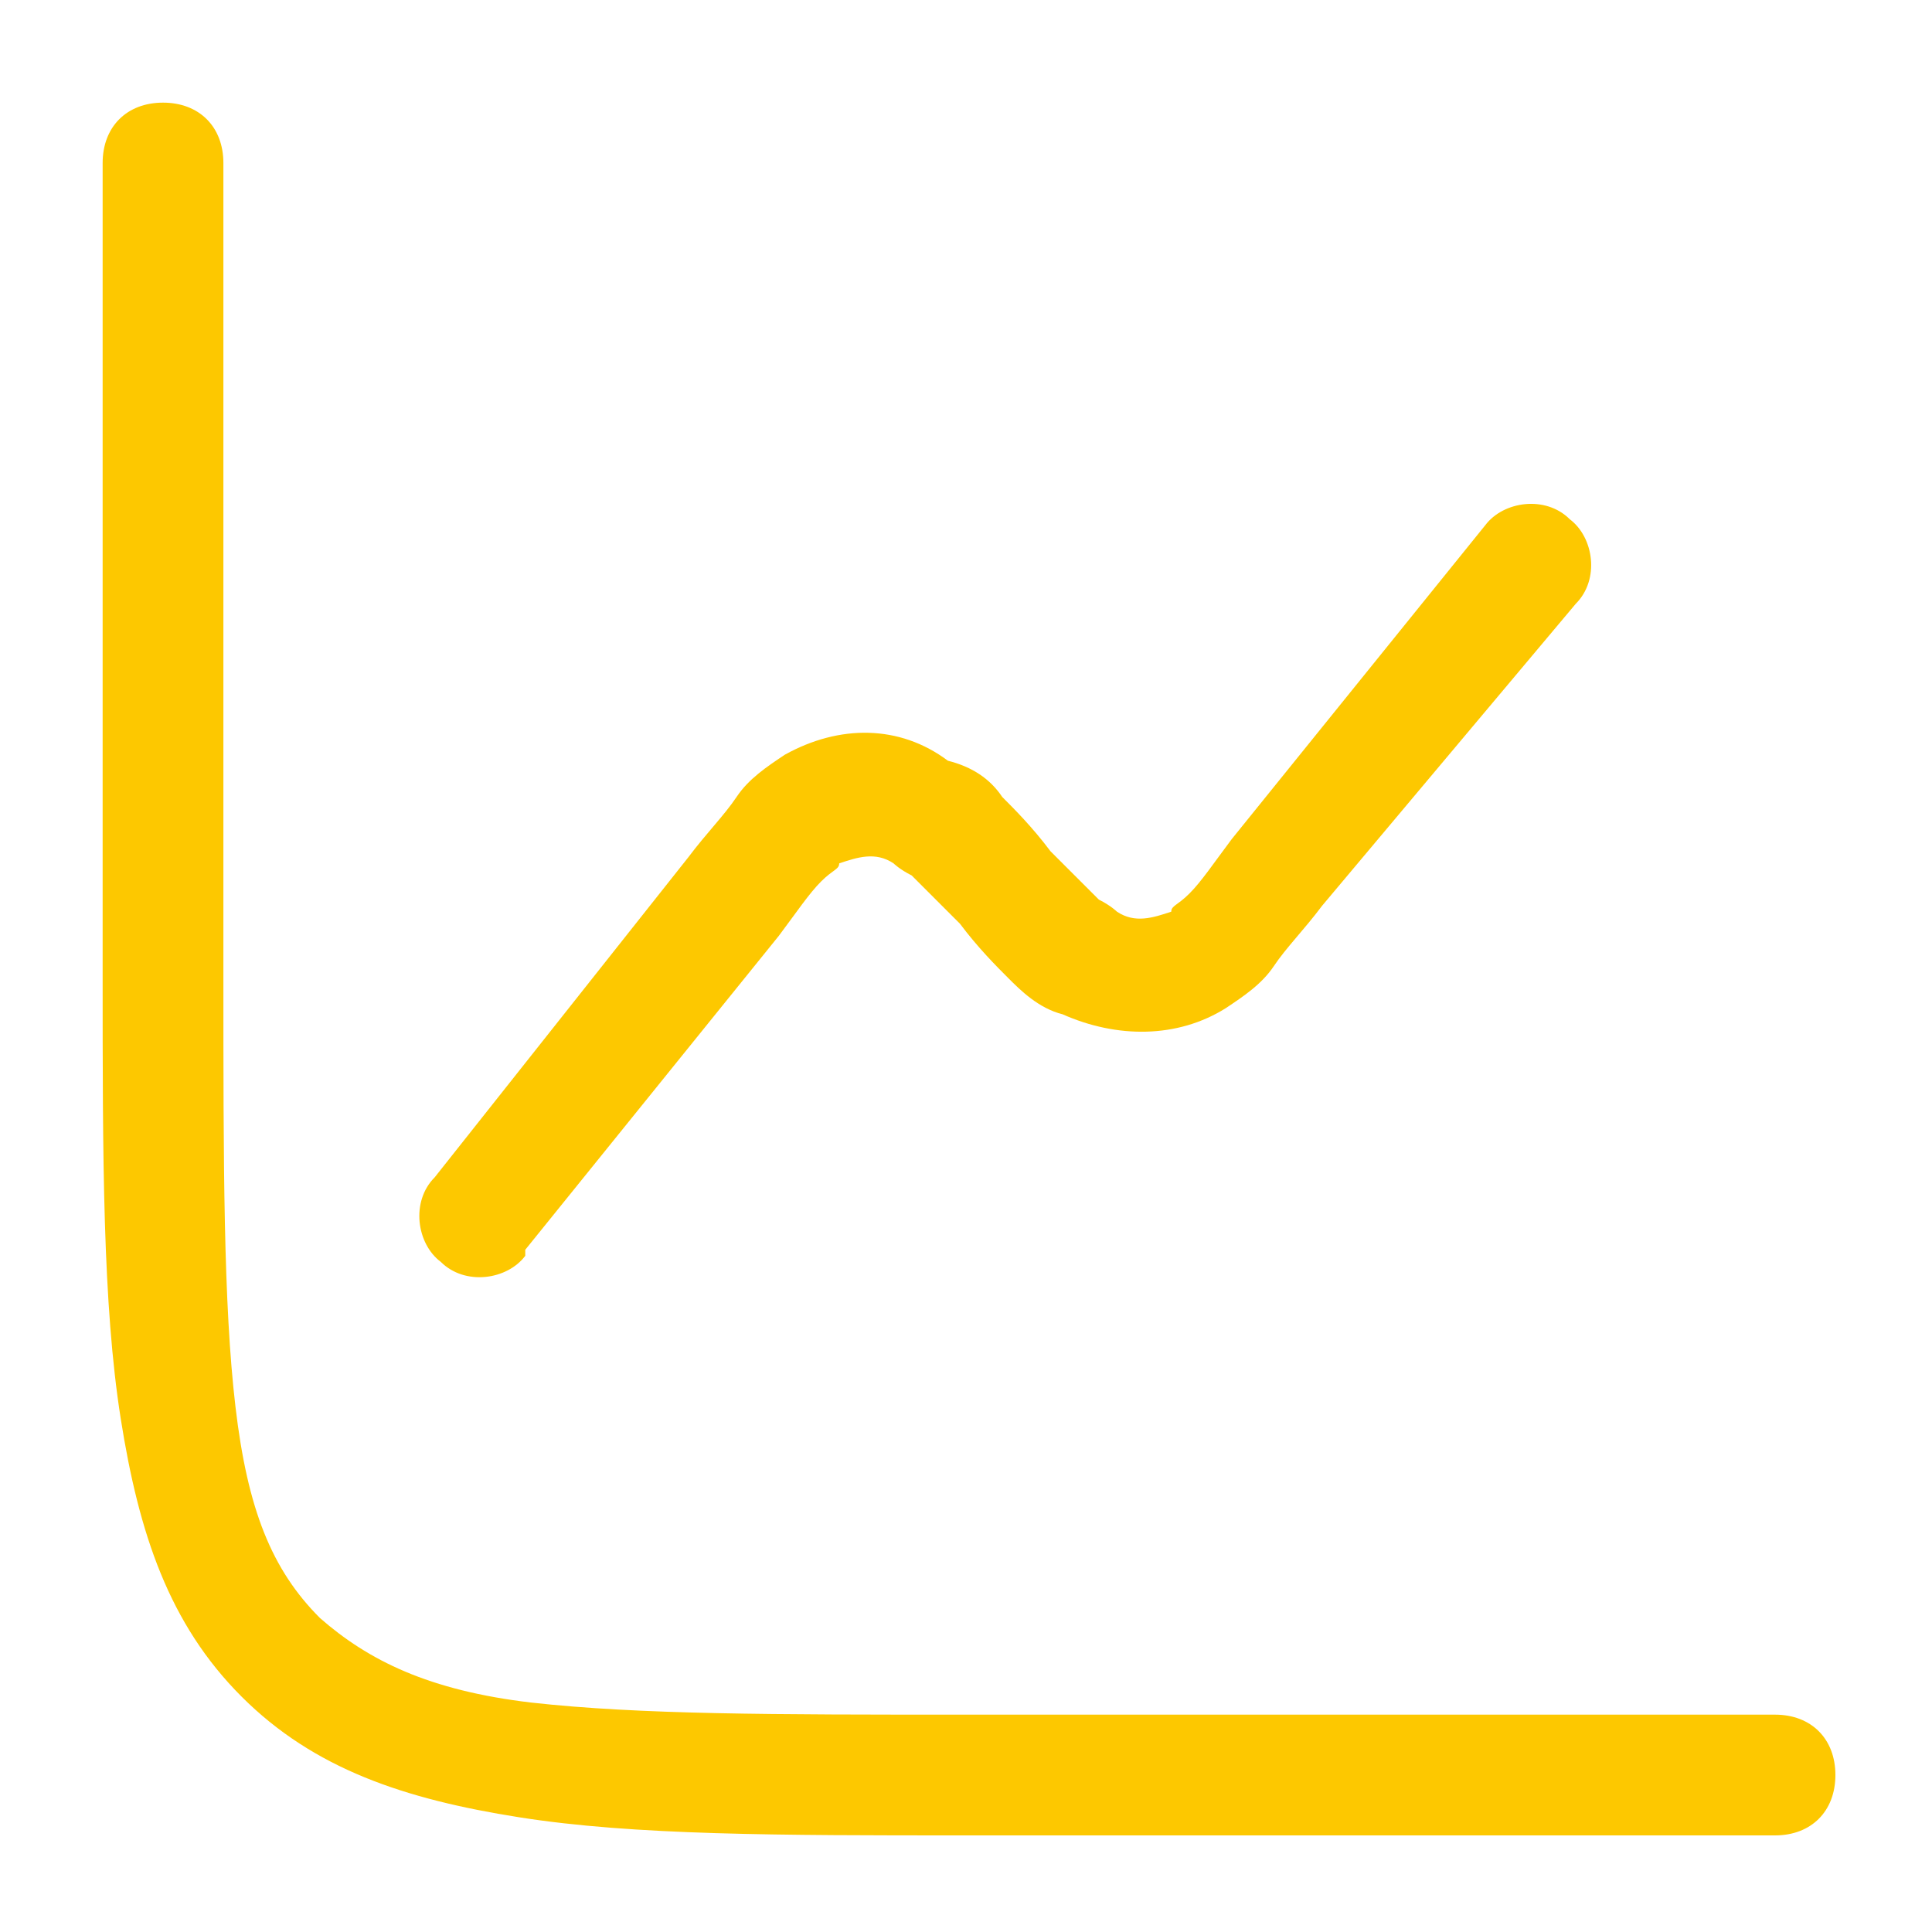 <?xml version="1.0" encoding="utf-8"?>
<!-- Generator: Adobe Illustrator 28.2.0, SVG Export Plug-In . SVG Version: 6.00 Build 0)  -->
<svg version="1.1" id="Layer_1" xmlns="http://www.w3.org/2000/svg" xmlns:xlink="http://www.w3.org/1999/xlink" x="0px" y="0px"
	 viewBox="0 0 32 32" style="enable-background:new 0 0 32 32;" xml:space="preserve">
<style type="text/css">
	.st0{fill:#FDC800;}
</style>
<path class="st0" d="M3.7,2.7c0-0.6-0.4-1-1-1s-1,0.4-1,1v13.4c0,3.1,0,5.5,0.3,7.4c0.3,1.9,0.8,3.4,2,4.6c1.2,1.2,2.7,1.7,4.6,2
	c1.9,0.3,4.3,0.3,7.4,0.3h13.4c0.6,0,1-0.4,1-1s-0.4-1-1-1H16c-3.2,0-5.4,0-7.2-0.2c-1.7-0.2-2.7-0.7-3.5-1.4
	c-0.8-0.8-1.2-1.8-1.4-3.5c-0.2-1.7-0.2-4-0.2-7.2V2.7z"/>
<path class="st0" d="M26.1,10c0.4-0.4,0.3-1.1-0.1-1.4c-0.4-0.4-1.1-0.3-1.4,0.1c0,0,0,0,0,0l-4.2,5.2c-0.3,0.4-0.5,0.7-0.7,0.9
	c-0.2,0.2-0.3,0.2-0.3,0.3c-0.3,0.1-0.6,0.2-0.9,0c0,0-0.1-0.1-0.3-0.2c-0.2-0.2-0.4-0.4-0.8-0.8l0,0c-0.3-0.4-0.6-0.7-0.8-0.9
	c-0.2-0.3-0.5-0.5-0.9-0.6C14.9,12,13.9,12,13,12.5c-0.3,0.2-0.6,0.4-0.8,0.7c-0.2,0.3-0.5,0.6-0.8,1l-4.2,5.3
	c-0.4,0.4-0.3,1.1,0.1,1.4c0.4,0.4,1.1,0.3,1.4-0.1c0,0,0,0,0-0.1l4.2-5.2c0.3-0.4,0.5-0.7,0.7-0.9c0.2-0.2,0.3-0.2,0.3-0.3
	c0.3-0.1,0.6-0.2,0.9,0c0,0,0.1,0.1,0.3,0.2c0.2,0.2,0.4,0.4,0.8,0.8l0,0c0.3,0.4,0.6,0.7,0.8,0.9c0.2,0.2,0.5,0.5,0.9,0.6
	c0.9,0.4,1.9,0.4,2.7-0.1c0.3-0.2,0.6-0.4,0.8-0.7c0.2-0.3,0.5-0.6,0.8-1L26.1,10z"/>
</svg>
